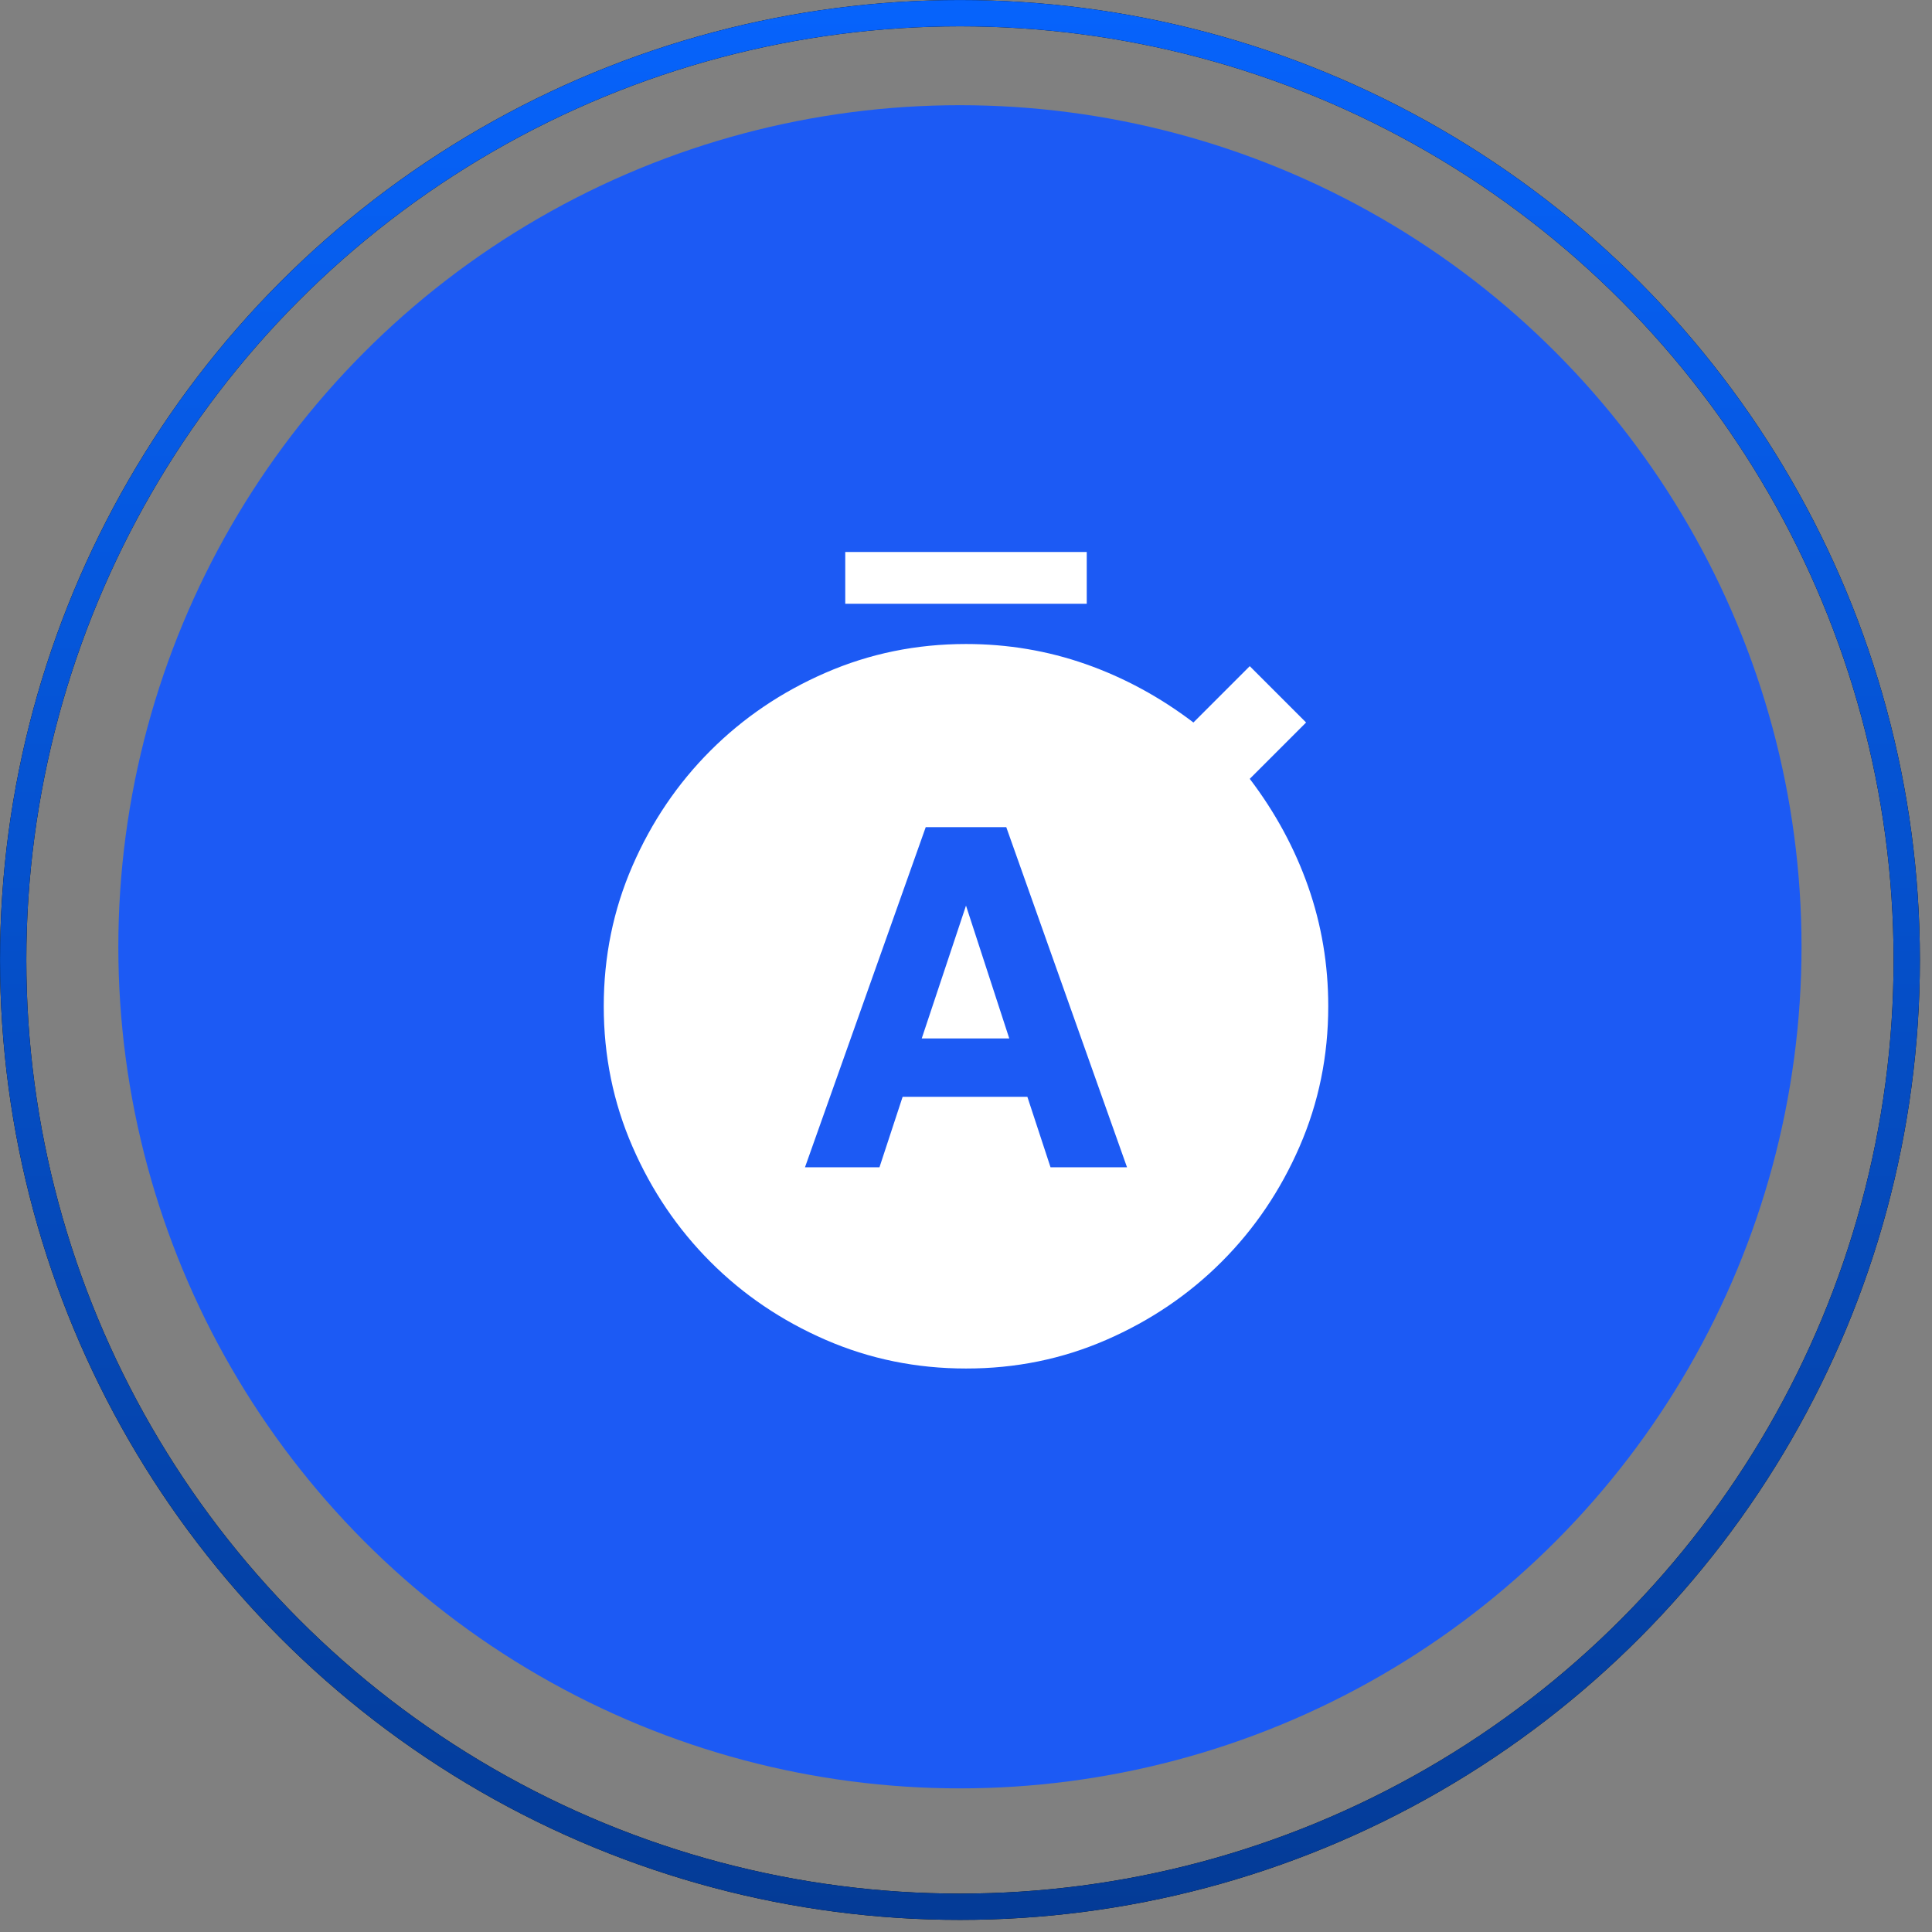 <svg width="56" height="56" viewBox="0 0 56 56" fill="none" xmlns="http://www.w3.org/2000/svg">
<rect x="0" y="0" width="56" height="56" fill="#808080" stroke="none"/>
<circle cx="27.824" cy="27.443" r="24.394" fill="#1C5AF4"/>
<g clip-path="url(#clip0_2049_40965)">
<path d="M23.333 33.834H25.492L26.163 31.792H29.779L30.45 33.834H32.667L29.167 23.975H26.833L23.333 33.834ZM26.717 30.1L28 26.25L29.254 30.1H26.717ZM24.5 17.5V15.167H31.5V17.5H24.5ZM28 39.667C26.561 39.667 25.205 39.39 23.931 38.836C22.657 38.282 21.544 37.529 20.592 36.575C19.64 35.622 18.886 34.508 18.332 33.235C17.777 31.962 17.5 30.606 17.5 29.167C17.5 27.728 17.777 26.372 18.332 25.098C18.886 23.824 19.64 22.711 20.592 21.759C21.544 20.807 22.657 20.053 23.932 19.499C25.207 18.944 26.563 18.667 28 18.667C29.206 18.667 30.363 18.861 31.471 19.25C32.579 19.639 33.619 20.203 34.592 20.942L36.225 19.309L37.858 20.942L36.225 22.575C36.964 23.547 37.528 24.588 37.917 25.696C38.306 26.805 38.5 27.961 38.5 29.167C38.5 30.606 38.223 31.962 37.668 33.236C37.114 34.51 36.36 35.623 35.408 36.575C34.456 37.527 33.343 38.281 32.068 38.836C30.793 39.392 29.437 39.669 28 39.667Z" fill="white"/>
</g>
<circle cx="27.825" cy="27.825" r="27.443" stroke="black" stroke-width="0.762"/>
<circle cx="27.825" cy="27.825" r="27.443" stroke="url(#paint0_linear_2049_40965)" stroke-width="0.762"/>
<defs>
<linearGradient id="paint0_linear_2049_40965" x1="27.825" y1="0" x2="27.825" y2="55.649" gradientUnits="userSpaceOnUse">
<stop stop-color="#0663FC"/>
<stop offset="1" stop-color="#043B96"/>
</linearGradient>
<clipPath id="clip0_2049_40965">
<rect width="24" height="24" fill="white" transform="translate(16 16)"/>
</clipPath>
</defs>
</svg>
